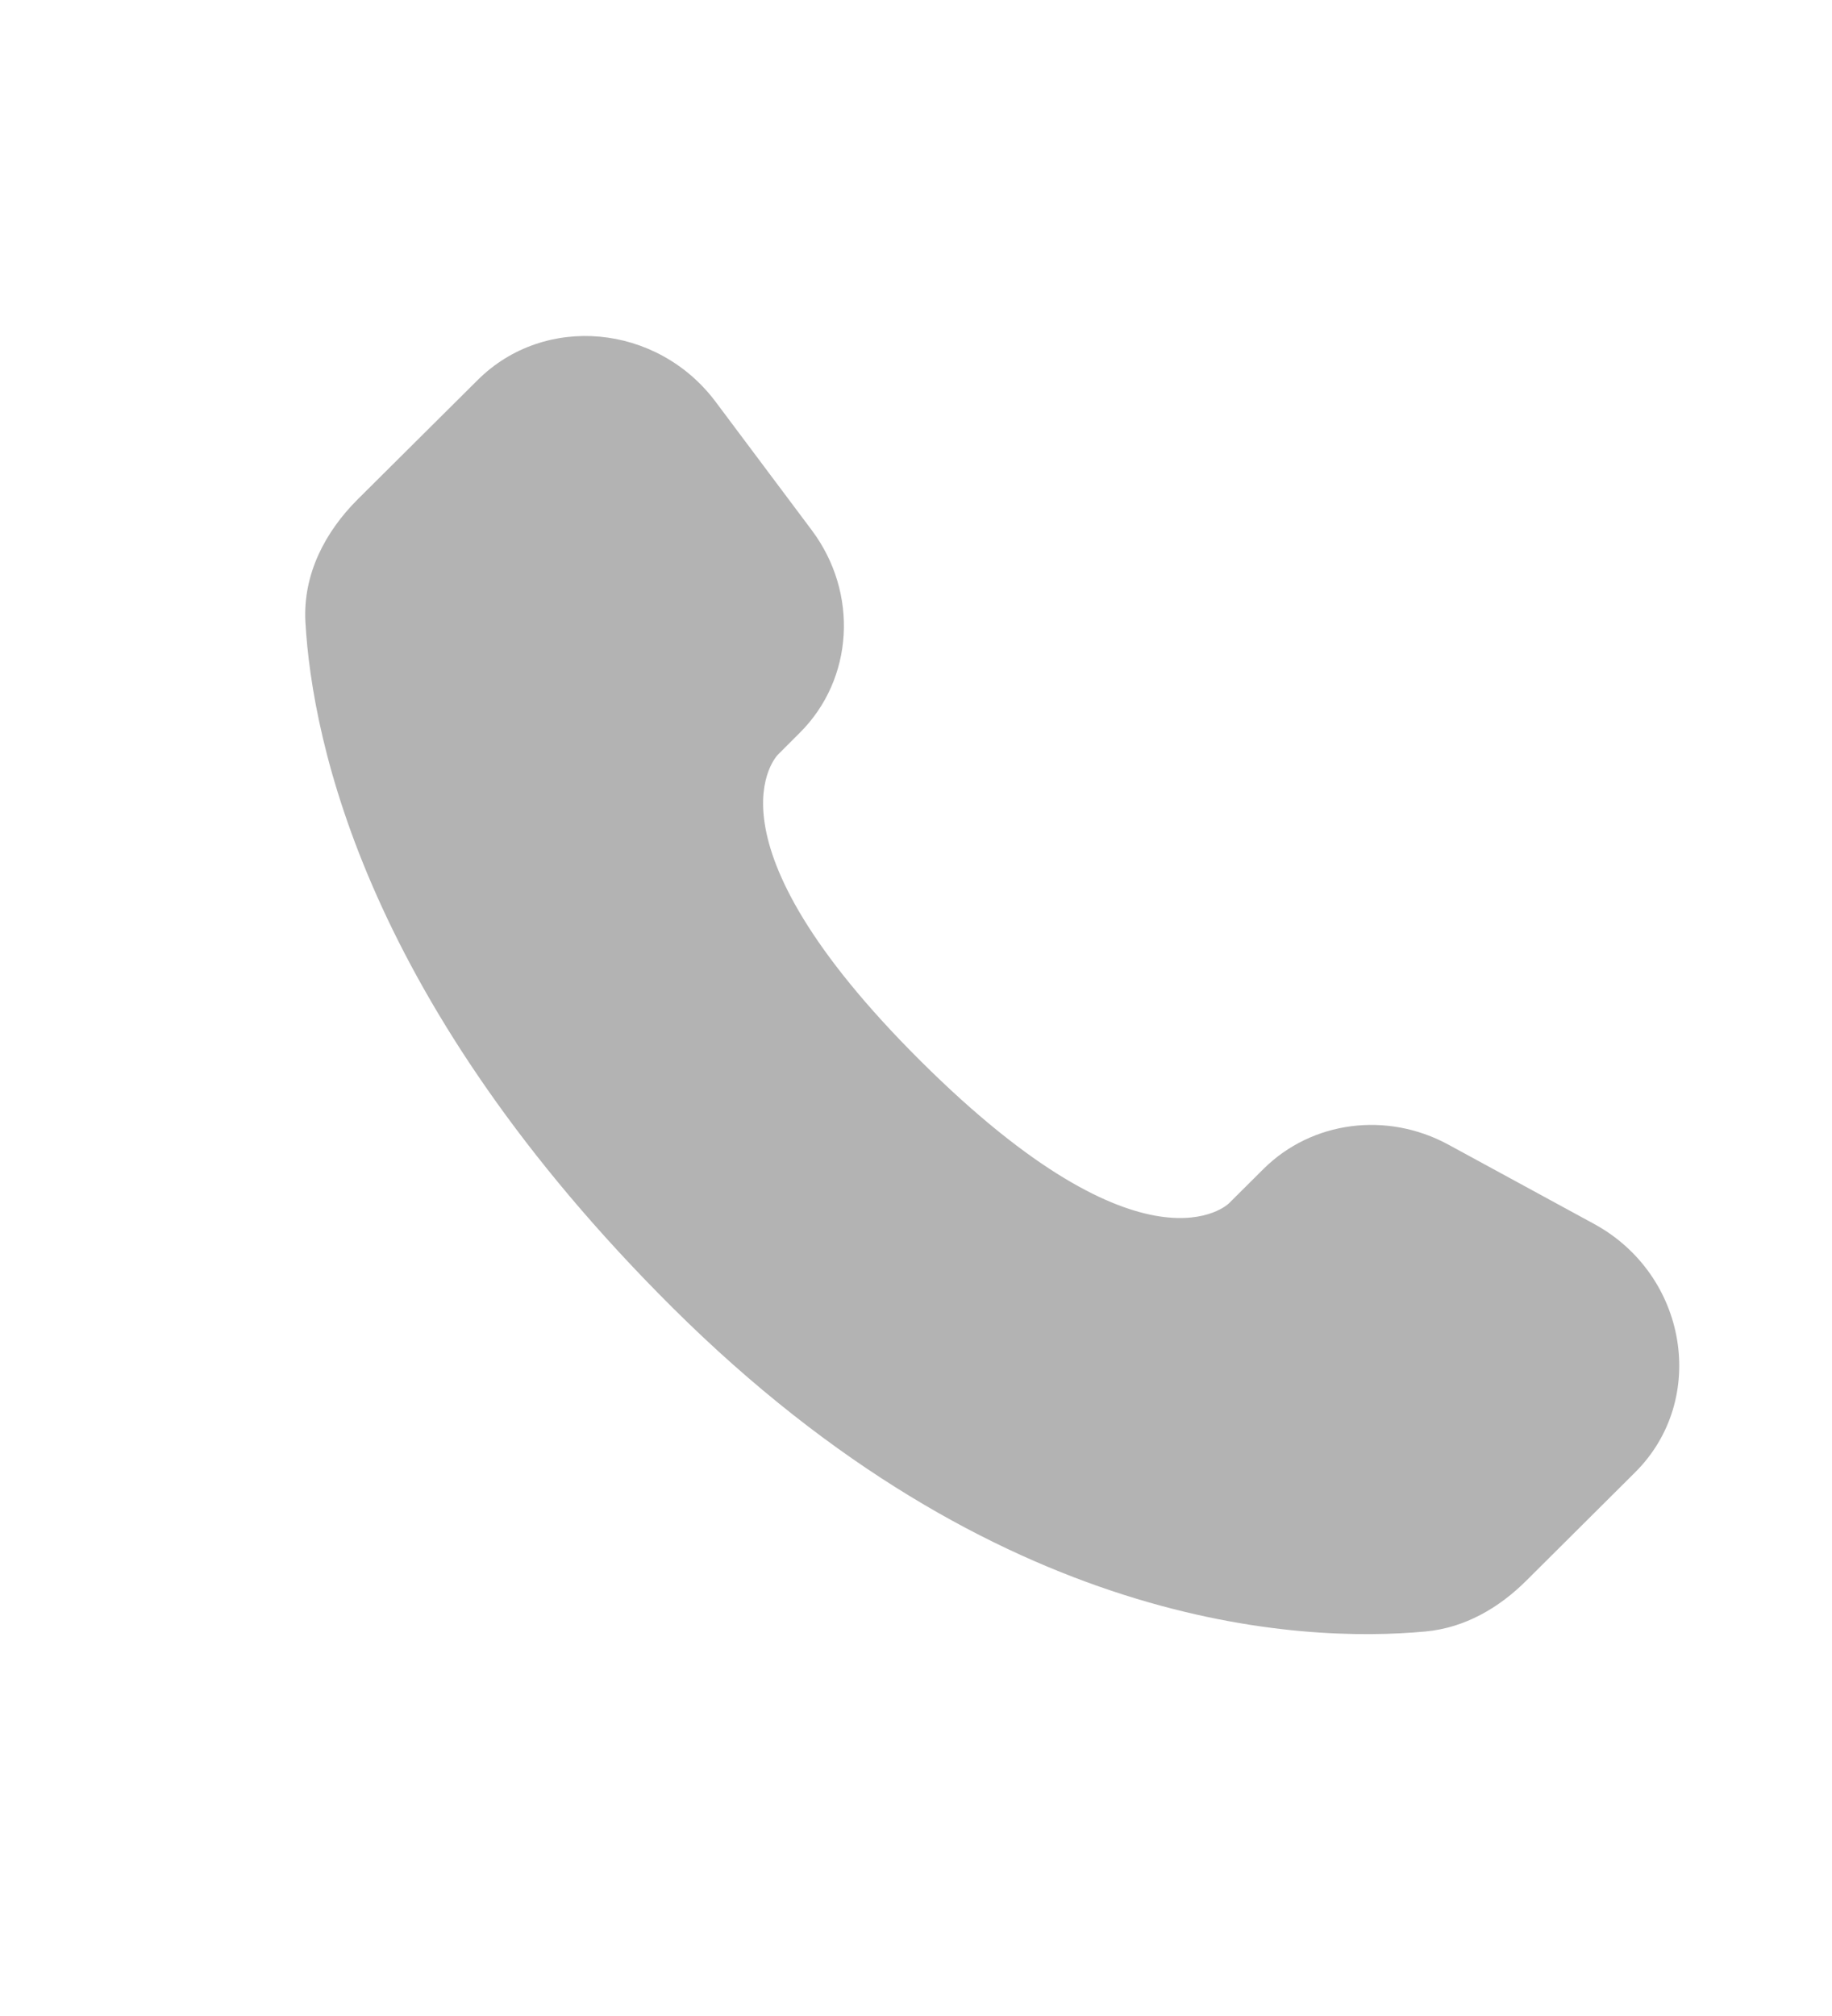 <?xml version="1.0" encoding="UTF-8"?> <svg xmlns="http://www.w3.org/2000/svg" width="10" height="11" viewBox="0 0 10 11" fill="none"><g opacity="0.3"><path d="M6.898 6.377L6.708 6.566C6.708 6.566 6.257 7.014 5.026 5.79C3.795 4.566 4.246 4.118 4.246 4.118L4.365 3.999C4.66 3.706 4.688 3.236 4.431 2.893L3.906 2.192C3.587 1.767 2.973 1.71 2.608 2.073L1.954 2.723C1.773 2.903 1.653 3.135 1.667 3.394C1.705 4.055 2.004 5.477 3.672 7.136C5.442 8.895 7.102 8.965 7.781 8.902C7.996 8.882 8.183 8.773 8.333 8.623L8.925 8.034C9.325 7.637 9.212 6.956 8.701 6.678L7.905 6.245C7.569 6.063 7.161 6.117 6.898 6.377Z" fill="black"></path></g></svg> 